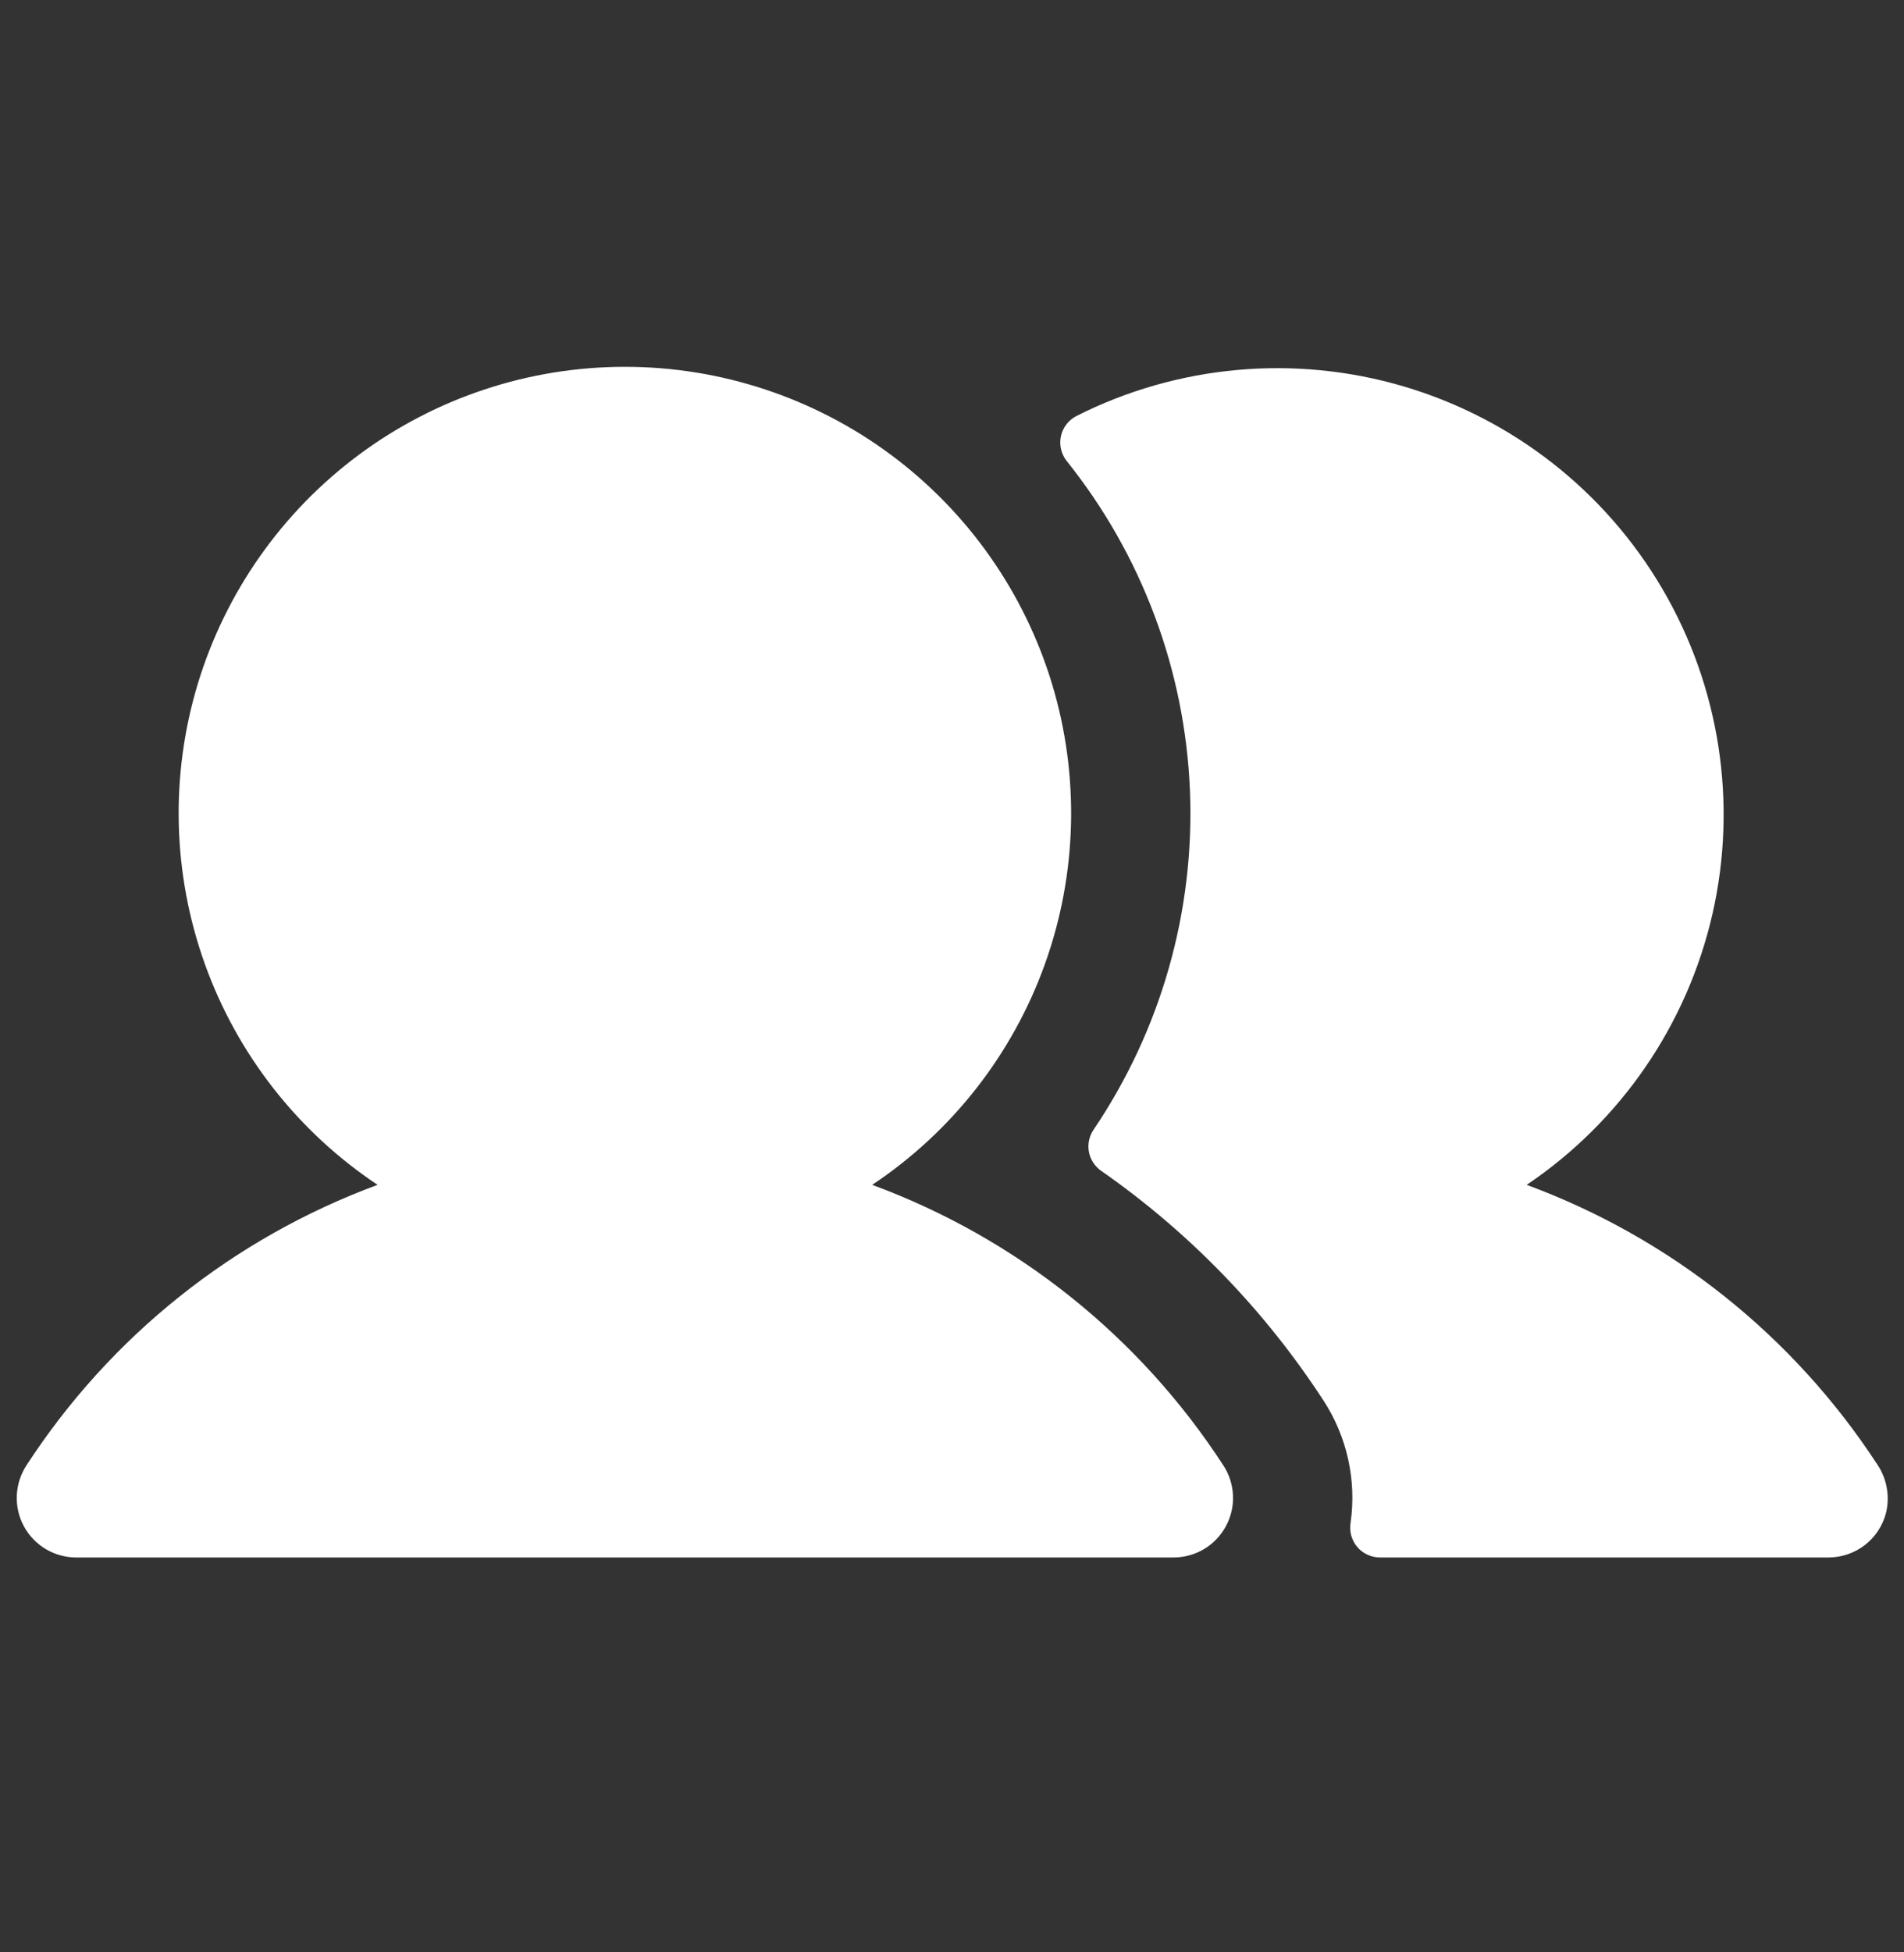 <svg width="40" height="41" viewBox="0 0 40 41" fill="none" xmlns="http://www.w3.org/2000/svg">
<rect x="0" y="0" width="40" height="41" fill="#333333" stroke="none"/>
<g clip-path="url(#clip0_965_2041)">
<path d="M25.701 30.774C25.824 30.963 25.894 31.181 25.903 31.406C25.913 31.631 25.861 31.854 25.753 32.052C25.646 32.25 25.488 32.416 25.294 32.531C25.101 32.646 24.88 32.707 24.654 32.707H1.601C1.376 32.707 1.155 32.646 0.962 32.531C0.768 32.416 0.61 32.25 0.502 32.052C0.395 31.854 0.343 31.631 0.353 31.406C0.362 31.181 0.432 30.963 0.555 30.774C2.314 28.066 4.902 25.999 7.933 24.882C6.257 23.767 4.985 22.142 4.305 20.248C3.625 18.354 3.572 16.291 4.154 14.364C4.737 12.438 5.924 10.75 7.54 9.55C9.156 8.351 11.115 7.703 13.128 7.703C15.141 7.703 17.1 8.351 18.716 9.55C20.332 10.75 21.519 12.438 22.102 14.364C22.684 16.291 22.631 18.354 21.951 20.248C21.27 22.142 19.999 23.767 18.323 24.882C21.354 25.999 23.942 28.066 25.701 30.774ZM39.437 30.751C37.677 28.054 35.095 25.996 32.073 24.882C34.051 23.55 35.447 21.514 35.977 19.189C36.506 16.864 36.13 14.424 34.924 12.367C33.719 10.309 31.774 8.789 29.487 8.114C27.2 7.44 24.741 7.662 22.612 8.737C22.531 8.779 22.46 8.838 22.404 8.911C22.348 8.983 22.309 9.067 22.289 9.157C22.269 9.246 22.269 9.339 22.289 9.428C22.309 9.518 22.349 9.602 22.404 9.674C23.988 11.649 24.897 14.079 24.999 16.607C25.101 19.136 24.39 21.631 22.972 23.727C22.88 23.864 22.846 24.032 22.877 24.194C22.909 24.355 23.003 24.498 23.139 24.591C24.989 25.882 26.572 27.518 27.803 29.409C28.299 30.169 28.502 31.083 28.373 31.982C28.359 32.071 28.364 32.163 28.388 32.25C28.413 32.337 28.456 32.418 28.514 32.487C28.573 32.556 28.646 32.611 28.728 32.649C28.81 32.687 28.9 32.707 28.991 32.707H38.412C38.688 32.707 38.955 32.616 39.174 32.449C39.392 32.281 39.549 32.046 39.62 31.78C39.664 31.605 39.67 31.424 39.638 31.246C39.607 31.069 39.538 30.9 39.437 30.751Z" fill="white"/>
</g>
<defs>
<clipPath id="clip0_965_2041">
<rect width="40" height="40" fill="white" transform="translate(0 0.211)"/>
</clipPath>
</defs>
</svg>

